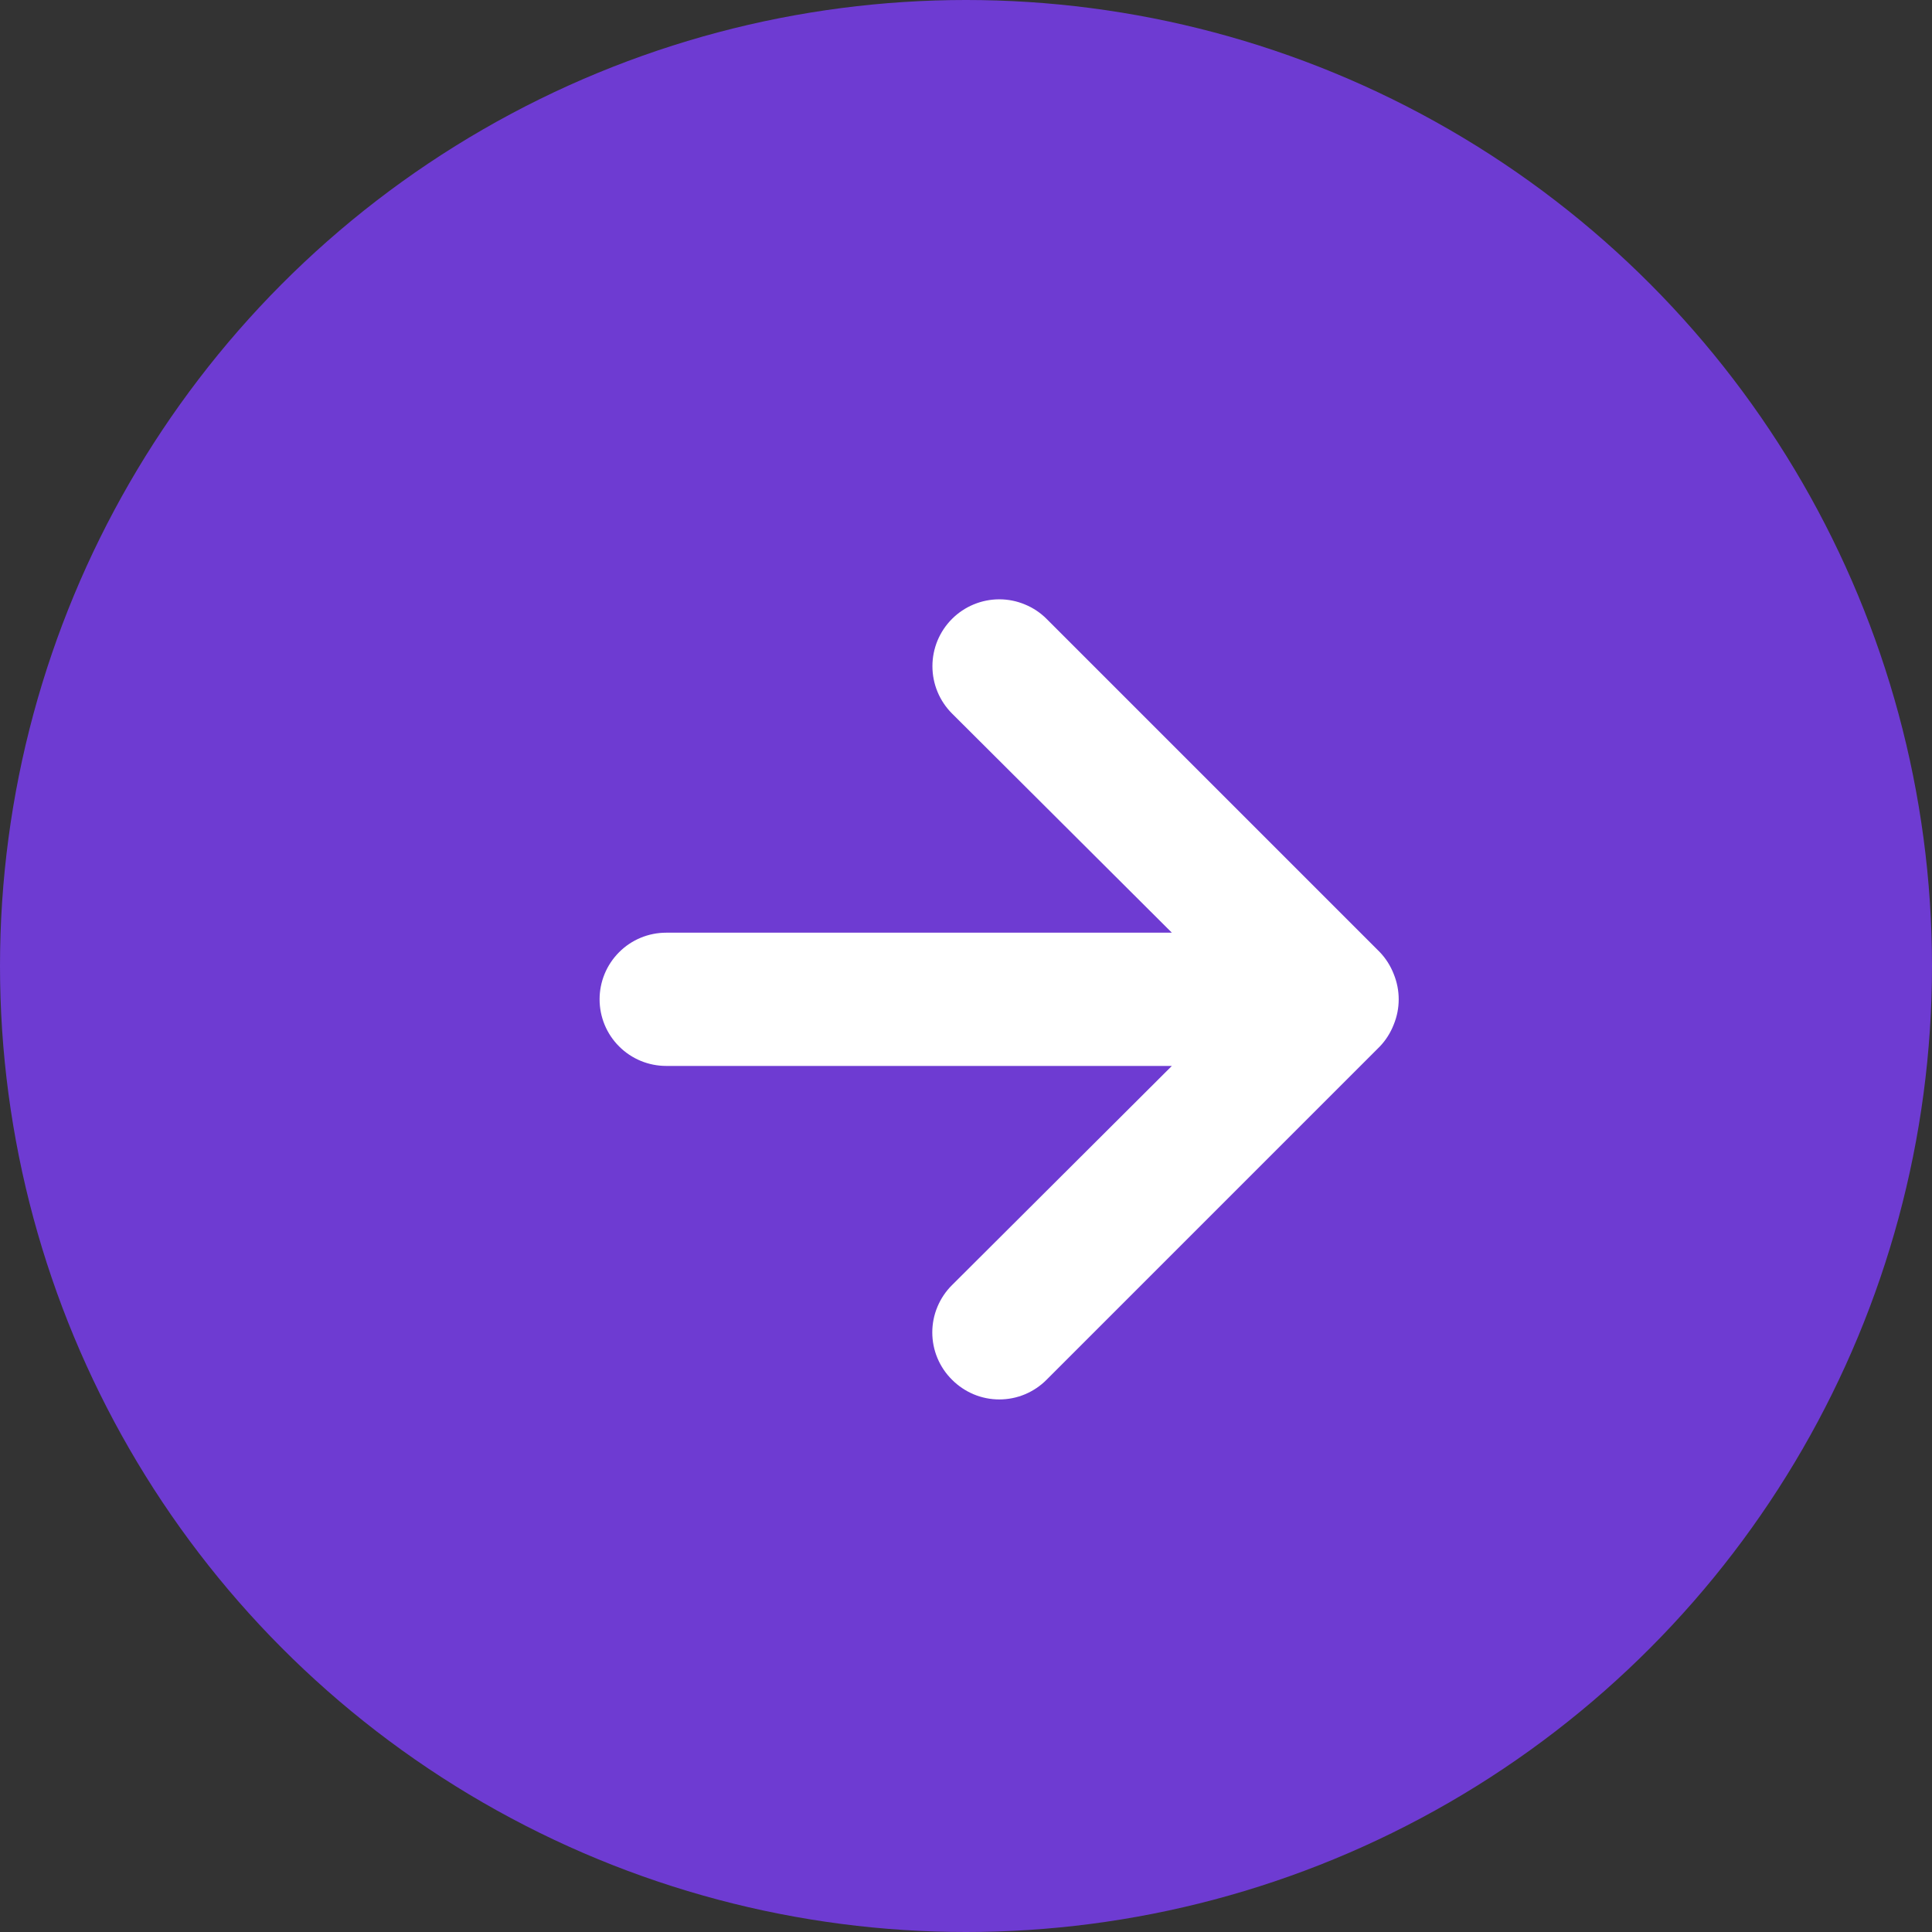 <svg width="29" height="29" viewBox="0 0 29 29" fill="none" xmlns="http://www.w3.org/2000/svg">
<rect x="0" y="0" width="29" height="29" fill="#333333" stroke="none"/>
<circle cx="14.5" cy="14.5" r="14.5" fill="#6E3BD2"/>
<path d="M20.92 14.62C20.872 14.497 20.801 14.385 20.71 14.29L15.71 9.29C15.617 9.197 15.506 9.123 15.384 9.073C15.262 9.022 15.132 8.996 15 8.996C14.734 8.996 14.478 9.102 14.29 9.29C14.197 9.383 14.123 9.494 14.072 9.616C14.022 9.738 13.996 9.868 13.996 10C13.996 10.267 14.102 10.522 14.29 10.71L17.59 14H10C9.735 14 9.48 14.105 9.293 14.293C9.105 14.481 9 14.735 9 15C9 15.265 9.105 15.52 9.293 15.707C9.48 15.895 9.735 16 10 16H17.59L14.29 19.29C14.196 19.383 14.122 19.494 14.071 19.616C14.02 19.738 13.994 19.868 13.994 20C13.994 20.132 14.02 20.263 14.071 20.385C14.122 20.507 14.196 20.617 14.29 20.71C14.383 20.804 14.494 20.878 14.615 20.929C14.737 20.98 14.868 21.006 15 21.006C15.132 21.006 15.263 20.98 15.385 20.929C15.506 20.878 15.617 20.804 15.71 20.71L20.71 15.71C20.801 15.615 20.872 15.503 20.92 15.38C21.02 15.137 21.02 14.864 20.92 14.62Z" fill="white"/>
</svg>
